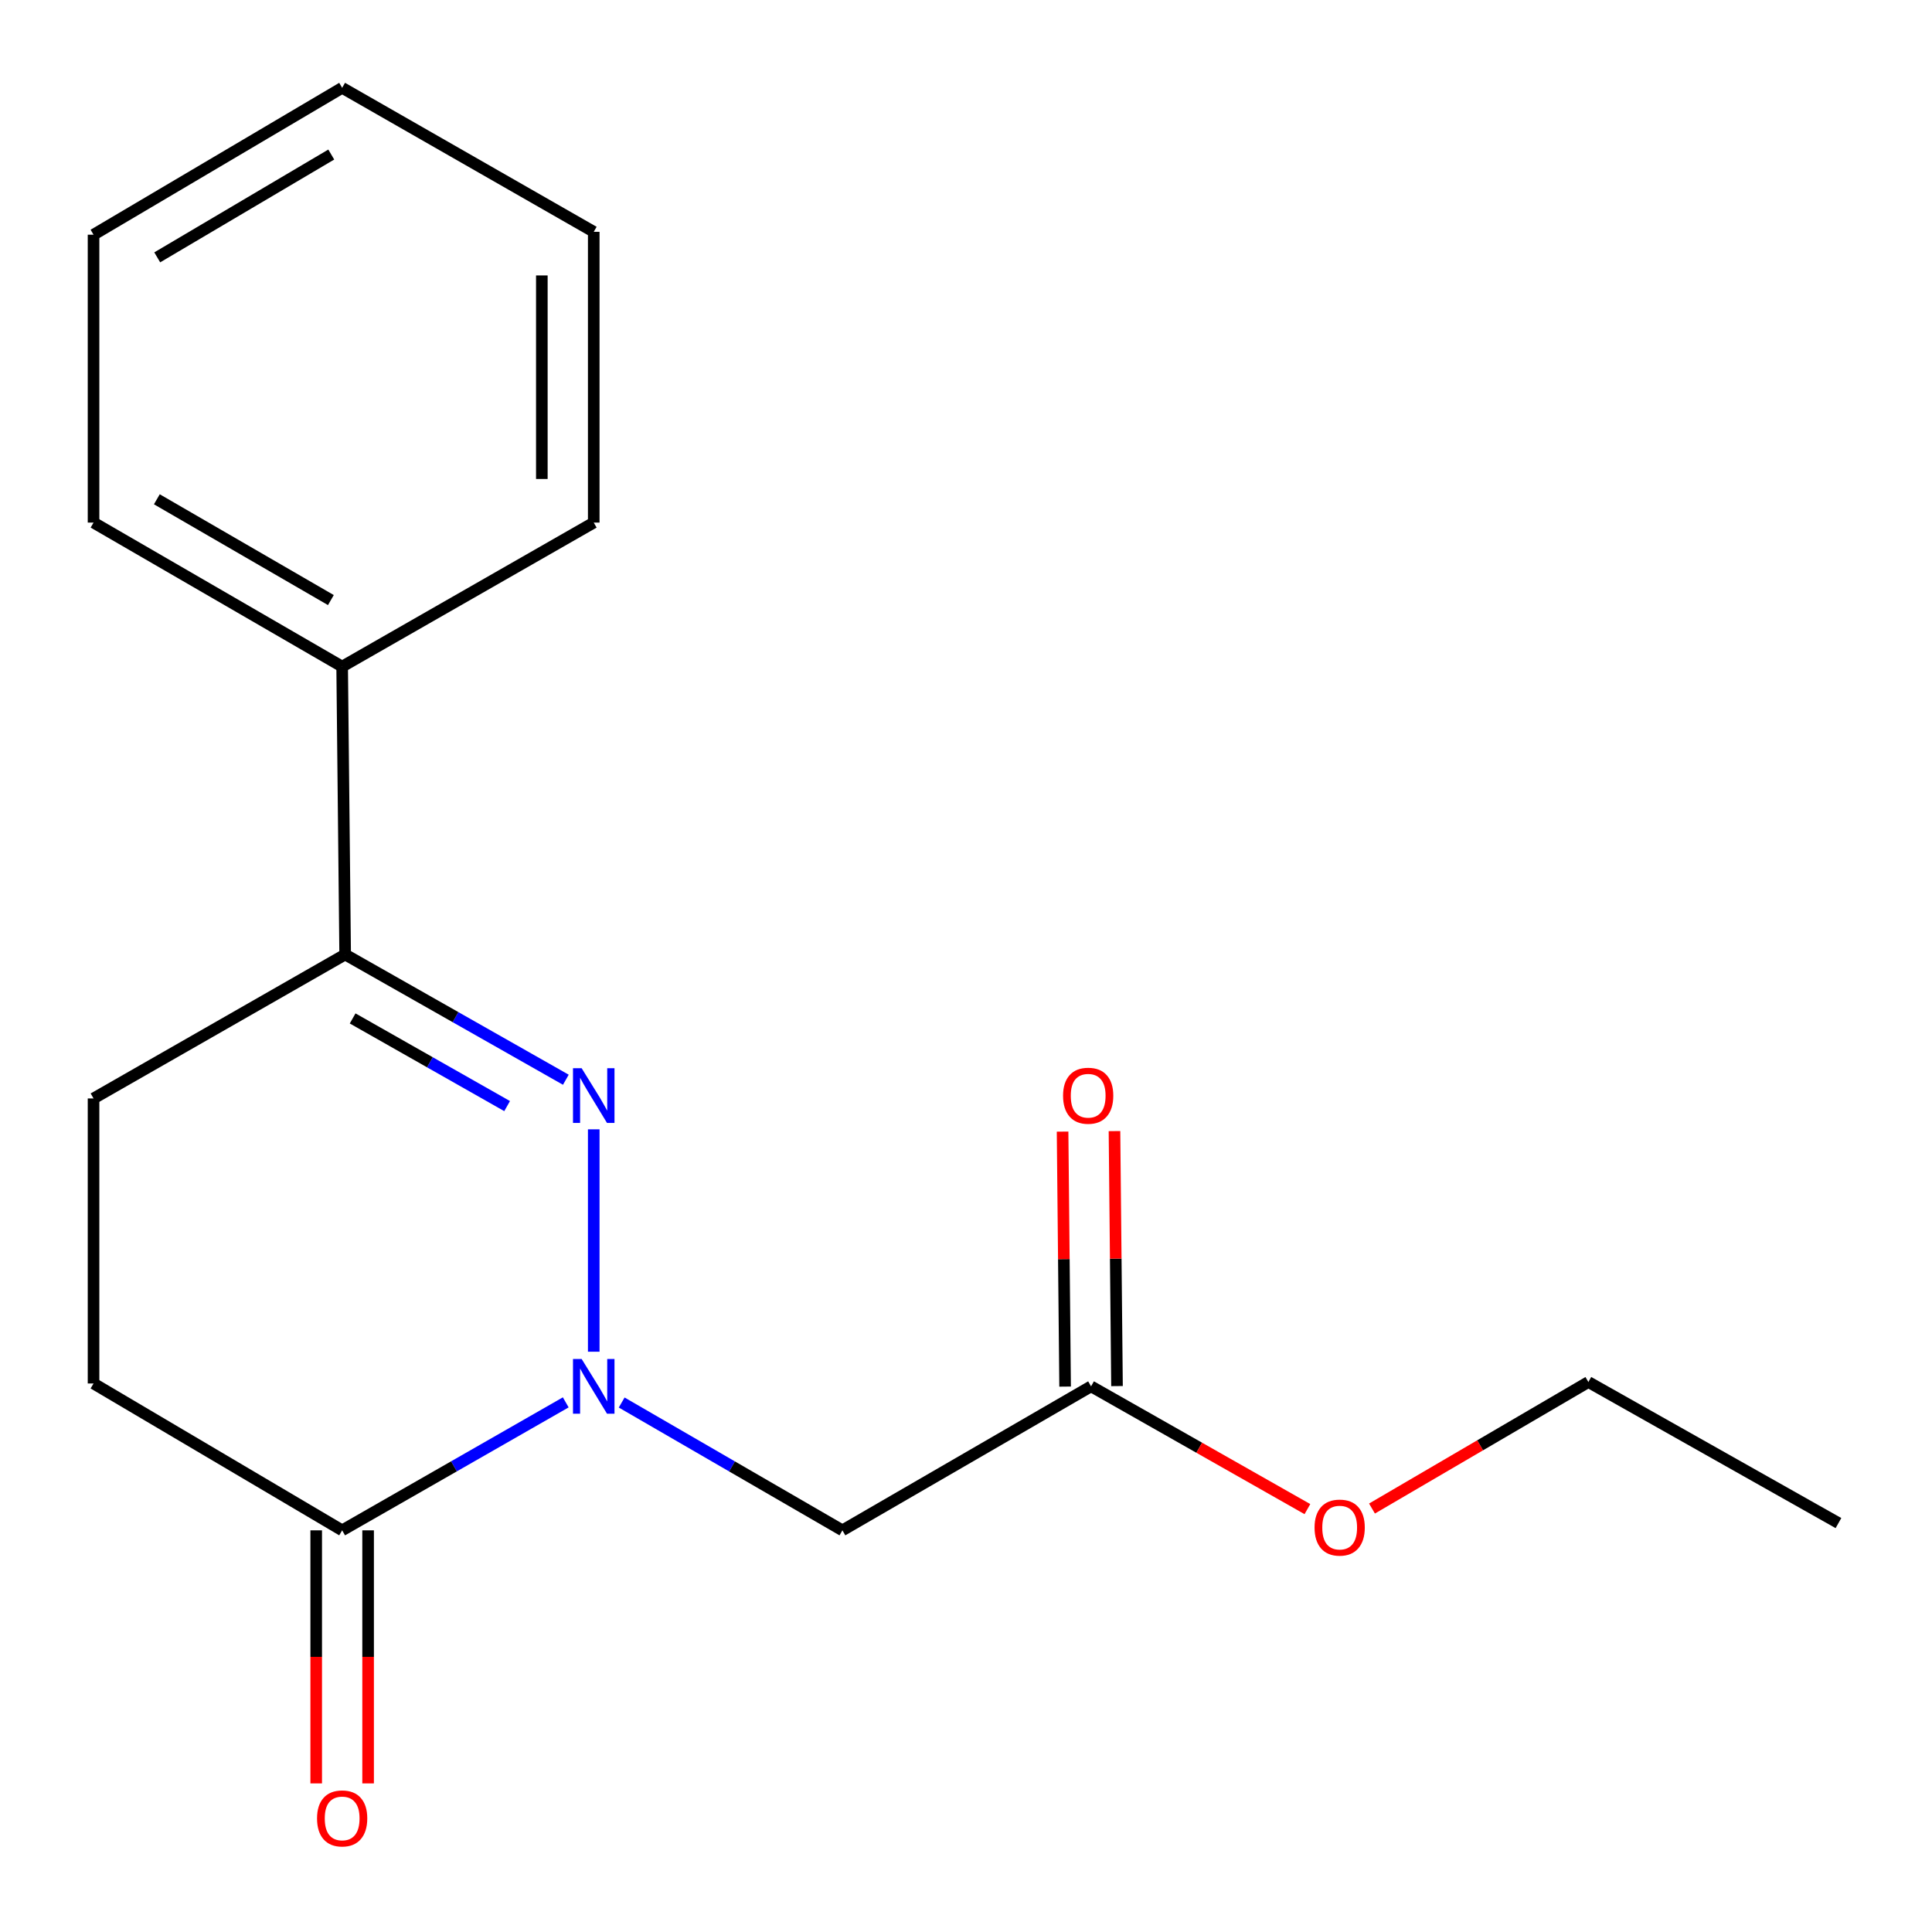 <?xml version='1.0' encoding='iso-8859-1'?>
<svg version='1.1' baseProfile='full'
              xmlns='http://www.w3.org/2000/svg'
                      xmlns:rdkit='http://www.rdkit.org/xml'
                      xmlns:xlink='http://www.w3.org/1999/xlink'
                  xml:space='preserve'
width='1000px' height='1000px' viewBox='0 0 1000 1000'>
<!-- END OF HEADER -->
<rect style='opacity:1.0;fill:#FFFFFF;stroke:none' width='1000' height='1000' x='0' y='0'> </rect>
<path class='bond-0' d='M 307.319,699.646 L 307.319,584.54' style='fill:none;fill-rule:evenodd;stroke:#0000FF;stroke-width:6px;stroke-linecap:butt;stroke-linejoin:miter;stroke-opacity:1' />
<path class='bond-1' d='M 292.828,725.863 L 234.964,758.983' style='fill:none;fill-rule:evenodd;stroke:#0000FF;stroke-width:6px;stroke-linecap:butt;stroke-linejoin:miter;stroke-opacity:1' />
<path class='bond-1' d='M 234.964,758.983 L 177.099,792.103' style='fill:none;fill-rule:evenodd;stroke:#000000;stroke-width:6px;stroke-linecap:butt;stroke-linejoin:miter;stroke-opacity:1' />
<path class='bond-2' d='M 321.778,725.941 L 378.905,759.022' style='fill:none;fill-rule:evenodd;stroke:#0000FF;stroke-width:6px;stroke-linecap:butt;stroke-linejoin:miter;stroke-opacity:1' />
<path class='bond-2' d='M 378.905,759.022 L 436.032,792.103' style='fill:none;fill-rule:evenodd;stroke:#000000;stroke-width:6px;stroke-linecap:butt;stroke-linejoin:miter;stroke-opacity:1' />
<path class='bond-3' d='M 292.881,558.872 L 235.766,526.462' style='fill:none;fill-rule:evenodd;stroke:#0000FF;stroke-width:6px;stroke-linecap:butt;stroke-linejoin:miter;stroke-opacity:1' />
<path class='bond-3' d='M 235.766,526.462 L 178.652,494.053' style='fill:none;fill-rule:evenodd;stroke:#000000;stroke-width:6px;stroke-linecap:butt;stroke-linejoin:miter;stroke-opacity:1' />
<path class='bond-3' d='M 262.488,572.514 L 222.508,549.828' style='fill:none;fill-rule:evenodd;stroke:#0000FF;stroke-width:6px;stroke-linecap:butt;stroke-linejoin:miter;stroke-opacity:1' />
<path class='bond-3' d='M 222.508,549.828 L 182.527,527.141' style='fill:none;fill-rule:evenodd;stroke:#000000;stroke-width:6px;stroke-linecap:butt;stroke-linejoin:miter;stroke-opacity:1' />
<path class='bond-5' d='M 177.099,792.103 L 48.417,716.091' style='fill:none;fill-rule:evenodd;stroke:#000000;stroke-width:6px;stroke-linecap:butt;stroke-linejoin:miter;stroke-opacity:1' />
<path class='bond-6' d='M 163.667,792.103 L 163.667,857.593' style='fill:none;fill-rule:evenodd;stroke:#000000;stroke-width:6px;stroke-linecap:butt;stroke-linejoin:miter;stroke-opacity:1' />
<path class='bond-6' d='M 163.667,857.593 L 163.667,923.083' style='fill:none;fill-rule:evenodd;stroke:#FF0000;stroke-width:6px;stroke-linecap:butt;stroke-linejoin:miter;stroke-opacity:1' />
<path class='bond-6' d='M 190.532,792.103 L 190.532,857.593' style='fill:none;fill-rule:evenodd;stroke:#000000;stroke-width:6px;stroke-linecap:butt;stroke-linejoin:miter;stroke-opacity:1' />
<path class='bond-6' d='M 190.532,857.593 L 190.532,923.083' style='fill:none;fill-rule:evenodd;stroke:#FF0000;stroke-width:6px;stroke-linecap:butt;stroke-linejoin:miter;stroke-opacity:1' />
<path class='bond-4' d='M 436.032,792.103 L 564.729,717.568' style='fill:none;fill-rule:evenodd;stroke:#000000;stroke-width:6px;stroke-linecap:butt;stroke-linejoin:miter;stroke-opacity:1' />
<path class='bond-8' d='M 178.652,494.053 L 177.099,345.027' style='fill:none;fill-rule:evenodd;stroke:#000000;stroke-width:6px;stroke-linecap:butt;stroke-linejoin:miter;stroke-opacity:1' />
<path class='bond-18' d='M 178.652,494.053 L 48.417,568.558' style='fill:none;fill-rule:evenodd;stroke:#000000;stroke-width:6px;stroke-linecap:butt;stroke-linejoin:miter;stroke-opacity:1' />
<path class='bond-9' d='M 578.161,717.435 L 577.507,651.445' style='fill:none;fill-rule:evenodd;stroke:#000000;stroke-width:6px;stroke-linecap:butt;stroke-linejoin:miter;stroke-opacity:1' />
<path class='bond-9' d='M 577.507,651.445 L 576.852,585.455' style='fill:none;fill-rule:evenodd;stroke:#FF0000;stroke-width:6px;stroke-linecap:butt;stroke-linejoin:miter;stroke-opacity:1' />
<path class='bond-9' d='M 551.298,717.701 L 550.643,651.711' style='fill:none;fill-rule:evenodd;stroke:#000000;stroke-width:6px;stroke-linecap:butt;stroke-linejoin:miter;stroke-opacity:1' />
<path class='bond-9' d='M 550.643,651.711 L 549.989,585.721' style='fill:none;fill-rule:evenodd;stroke:#FF0000;stroke-width:6px;stroke-linecap:butt;stroke-linejoin:miter;stroke-opacity:1' />
<path class='bond-10' d='M 564.729,717.568 L 620.721,749.344' style='fill:none;fill-rule:evenodd;stroke:#000000;stroke-width:6px;stroke-linecap:butt;stroke-linejoin:miter;stroke-opacity:1' />
<path class='bond-10' d='M 620.721,749.344 L 676.713,781.119' style='fill:none;fill-rule:evenodd;stroke:#FF0000;stroke-width:6px;stroke-linecap:butt;stroke-linejoin:miter;stroke-opacity:1' />
<path class='bond-7' d='M 48.417,716.091 L 48.417,568.558' style='fill:none;fill-rule:evenodd;stroke:#000000;stroke-width:6px;stroke-linecap:butt;stroke-linejoin:miter;stroke-opacity:1' />
<path class='bond-11' d='M 177.099,345.027 L 48.417,270.492' style='fill:none;fill-rule:evenodd;stroke:#000000;stroke-width:6px;stroke-linecap:butt;stroke-linejoin:miter;stroke-opacity:1' />
<path class='bond-11' d='M 171.262,310.6 L 81.184,258.426' style='fill:none;fill-rule:evenodd;stroke:#000000;stroke-width:6px;stroke-linecap:butt;stroke-linejoin:miter;stroke-opacity:1' />
<path class='bond-12' d='M 177.099,345.027 L 307.319,270.492' style='fill:none;fill-rule:evenodd;stroke:#000000;stroke-width:6px;stroke-linecap:butt;stroke-linejoin:miter;stroke-opacity:1' />
<path class='bond-13' d='M 710.14,780.815 L 766.14,748.072' style='fill:none;fill-rule:evenodd;stroke:#FF0000;stroke-width:6px;stroke-linecap:butt;stroke-linejoin:miter;stroke-opacity:1' />
<path class='bond-13' d='M 766.14,748.072 L 822.139,715.33' style='fill:none;fill-rule:evenodd;stroke:#000000;stroke-width:6px;stroke-linecap:butt;stroke-linejoin:miter;stroke-opacity:1' />
<path class='bond-15' d='M 48.417,270.492 L 48.417,121.482' style='fill:none;fill-rule:evenodd;stroke:#000000;stroke-width:6px;stroke-linecap:butt;stroke-linejoin:miter;stroke-opacity:1' />
<path class='bond-16' d='M 307.319,270.492 L 307.319,119.99' style='fill:none;fill-rule:evenodd;stroke:#000000;stroke-width:6px;stroke-linecap:butt;stroke-linejoin:miter;stroke-opacity:1' />
<path class='bond-16' d='M 280.455,247.917 L 280.455,142.565' style='fill:none;fill-rule:evenodd;stroke:#000000;stroke-width:6px;stroke-linecap:butt;stroke-linejoin:miter;stroke-opacity:1' />
<path class='bond-14' d='M 822.139,715.33 L 951.583,788.342' style='fill:none;fill-rule:evenodd;stroke:#000000;stroke-width:6px;stroke-linecap:butt;stroke-linejoin:miter;stroke-opacity:1' />
<path class='bond-19' d='M 48.417,121.482 L 177.099,45.455' style='fill:none;fill-rule:evenodd;stroke:#000000;stroke-width:6px;stroke-linecap:butt;stroke-linejoin:miter;stroke-opacity:1' />
<path class='bond-19' d='M 81.385,133.208 L 171.462,79.988' style='fill:none;fill-rule:evenodd;stroke:#000000;stroke-width:6px;stroke-linecap:butt;stroke-linejoin:miter;stroke-opacity:1' />
<path class='bond-17' d='M 307.319,119.99 L 177.099,45.455' style='fill:none;fill-rule:evenodd;stroke:#000000;stroke-width:6px;stroke-linecap:butt;stroke-linejoin:miter;stroke-opacity:1' />
<path  class='atom-0' d='M 301.059 703.408
L 310.339 718.408
Q 311.259 719.888, 312.739 722.568
Q 314.219 725.248, 314.299 725.408
L 314.299 703.408
L 318.059 703.408
L 318.059 731.728
L 314.179 731.728
L 304.219 715.328
Q 303.059 713.408, 301.819 711.208
Q 300.619 709.008, 300.259 708.328
L 300.259 731.728
L 296.579 731.728
L 296.579 703.408
L 301.059 703.408
' fill='#0000FF'/>
<path  class='atom-1' d='M 301.059 552.905
L 310.339 567.905
Q 311.259 569.385, 312.739 572.065
Q 314.219 574.745, 314.299 574.905
L 314.299 552.905
L 318.059 552.905
L 318.059 581.225
L 314.179 581.225
L 304.219 564.825
Q 303.059 562.905, 301.819 560.705
Q 300.619 558.505, 300.259 557.825
L 300.259 581.225
L 296.579 581.225
L 296.579 552.905
L 301.059 552.905
' fill='#0000FF'/>
<path  class='atom-7' d='M 164.099 941.209
Q 164.099 934.409, 167.459 930.609
Q 170.819 926.809, 177.099 926.809
Q 183.379 926.809, 186.739 930.609
Q 190.099 934.409, 190.099 941.209
Q 190.099 948.089, 186.699 952.009
Q 183.299 955.889, 177.099 955.889
Q 170.859 955.889, 167.459 952.009
Q 164.099 948.129, 164.099 941.209
M 177.099 952.689
Q 181.419 952.689, 183.739 949.809
Q 186.099 946.889, 186.099 941.209
Q 186.099 935.649, 183.739 932.849
Q 181.419 930.009, 177.099 930.009
Q 172.779 930.009, 170.419 932.809
Q 168.099 935.609, 168.099 941.209
Q 168.099 946.929, 170.419 949.809
Q 172.779 952.689, 177.099 952.689
' fill='#FF0000'/>
<path  class='atom-10' d='M 550.237 567.145
Q 550.237 560.345, 553.597 556.545
Q 556.957 552.745, 563.237 552.745
Q 569.517 552.745, 572.877 556.545
Q 576.237 560.345, 576.237 567.145
Q 576.237 574.025, 572.837 577.945
Q 569.437 581.825, 563.237 581.825
Q 556.997 581.825, 553.597 577.945
Q 550.237 574.065, 550.237 567.145
M 563.237 578.625
Q 567.557 578.625, 569.877 575.745
Q 572.237 572.825, 572.237 567.145
Q 572.237 561.585, 569.877 558.785
Q 567.557 555.945, 563.237 555.945
Q 558.917 555.945, 556.557 558.745
Q 554.237 561.545, 554.237 567.145
Q 554.237 572.865, 556.557 575.745
Q 558.917 578.625, 563.237 578.625
' fill='#FF0000'/>
<path  class='atom-11' d='M 680.412 790.676
Q 680.412 783.876, 683.772 780.076
Q 687.132 776.276, 693.412 776.276
Q 699.692 776.276, 703.052 780.076
Q 706.412 783.876, 706.412 790.676
Q 706.412 797.556, 703.012 801.476
Q 699.612 805.356, 693.412 805.356
Q 687.172 805.356, 683.772 801.476
Q 680.412 797.596, 680.412 790.676
M 693.412 802.156
Q 697.732 802.156, 700.052 799.276
Q 702.412 796.356, 702.412 790.676
Q 702.412 785.116, 700.052 782.316
Q 697.732 779.476, 693.412 779.476
Q 689.092 779.476, 686.732 782.276
Q 684.412 785.076, 684.412 790.676
Q 684.412 796.396, 686.732 799.276
Q 689.092 802.156, 693.412 802.156
' fill='#FF0000'/>
</svg>
